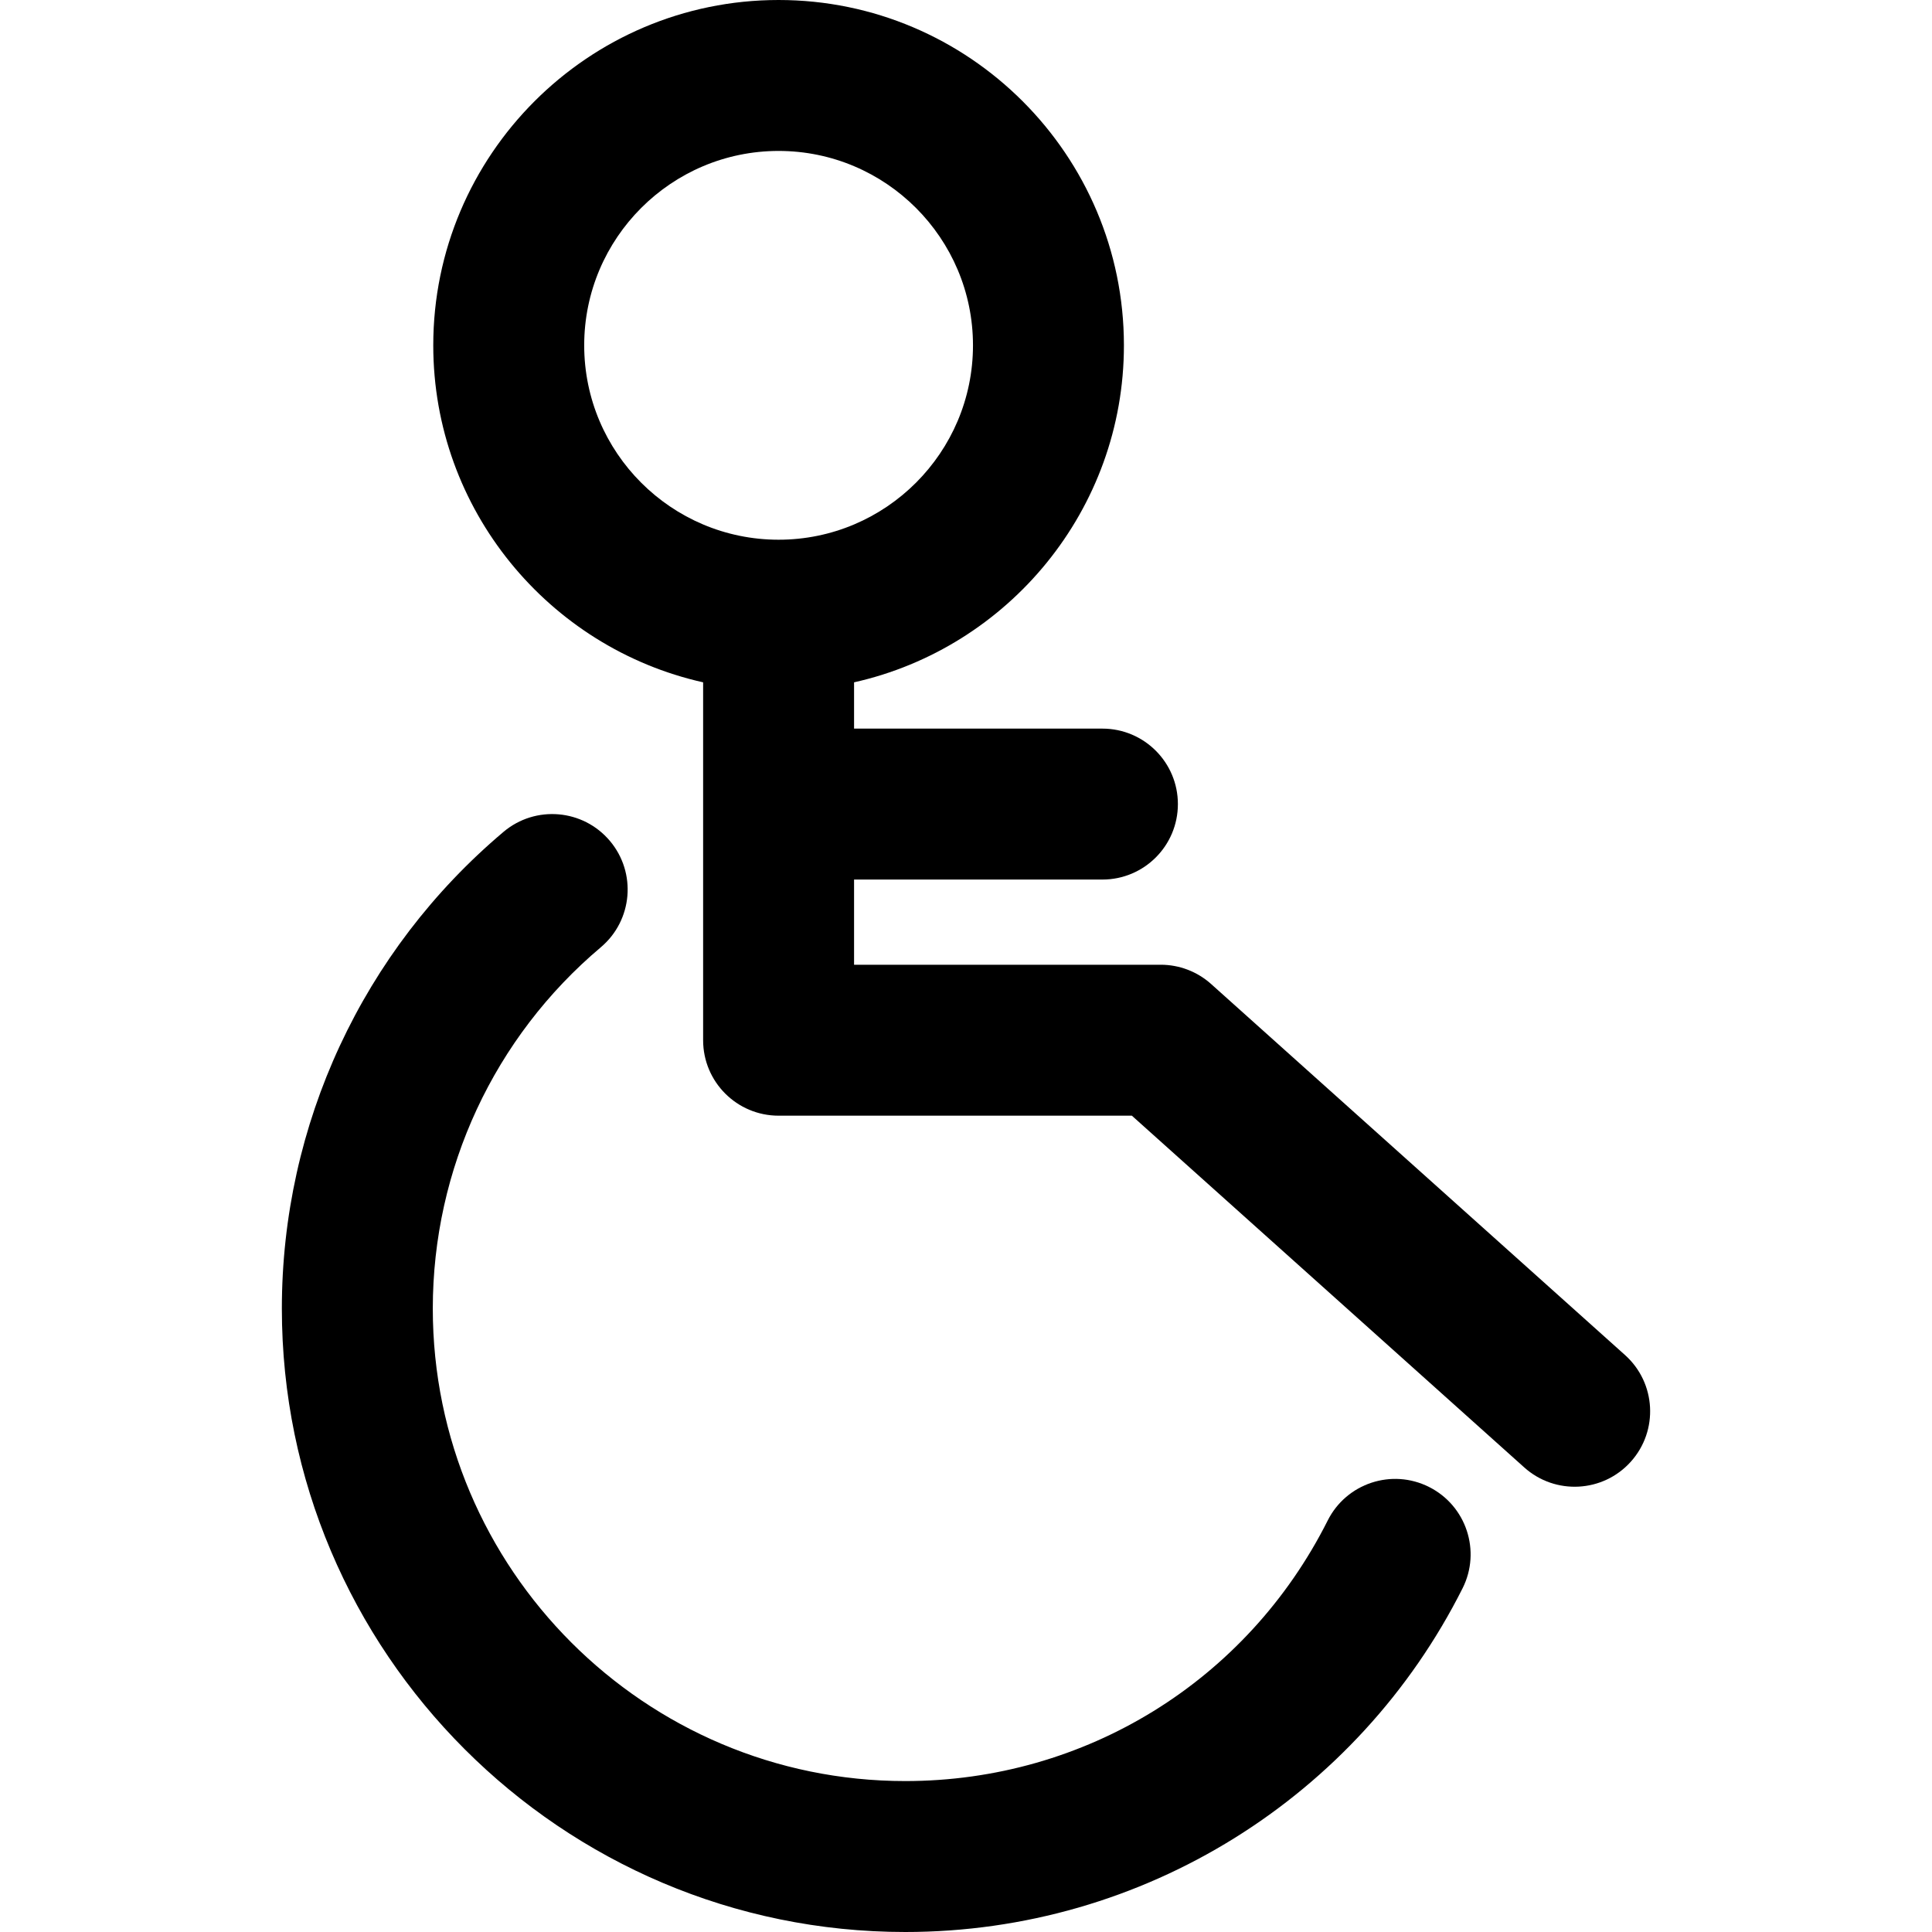 <?xml version="1.0" encoding="iso-8859-1"?>
<!-- Generator: Adobe Illustrator 19.0.0, SVG Export Plug-In . SVG Version: 6.00 Build 0)  -->
<svg version="1.1" id="Capa_1" xmlns="http://www.w3.org/2000/svg" xmlns:xlink="http://www.w3.org/1999/xlink" x="0px" y="0px"
	 viewBox="0 0 512 512" style="enable-background:new 0 0 512 512;" xml:space="preserve">
<g>
	<g>
		<g>
			<path d="M378.711,394.061c-9.87-4.963-21.892-0.983-26.853,8.884c-21.417,42.596-64.312,69.056-111.949,69.056
				c-69.043,0-125.214-56.171-125.214-125.214c0-36.985,16.232-71.888,44.534-95.76c8.444-7.122,9.515-19.74,2.394-28.183
				c-7.122-8.447-19.743-9.515-28.183-2.394c-37.333,31.489-58.745,77.537-58.745,126.336c0,91.1,74.114,165.214,165.214,165.214
				c63.296,0,119.937-35.897,147.686-91.087C392.557,411.044,388.579,399.021,378.711,394.061z"/>
			<path d="M430.654,359.107l-109.698-98.334c-3.669-3.289-8.423-5.107-13.35-5.107h-81.271v-22.575h65.818c11.046,0,20-8.954,20-20
				s-8.954-20-20-20h-65.818v-12.268c40.874-9.148,71.515-45.714,71.515-89.307C297.85,41.054,256.796,0,206.335,0
				c-50.462,0-91.516,41.054-91.516,91.516c0,43.593,30.641,80.159,71.516,89.307v94.843c0,11.046,8.954,20,20,20h93.619
				l104.001,93.227c8.216,7.365,20.861,6.69,28.242-1.543C439.57,379.125,438.879,366.48,430.654,359.107z M154.819,91.516
				c0-28.407,23.11-51.516,51.516-51.516c28.405,0,51.515,23.109,51.515,51.515s-23.11,51.515-51.515,51.515
				C177.929,143.03,154.819,119.921,154.819,91.516z"/>
		</g>
	</g>
</g>
<g>
</g>
<g>
</g>
<g>
</g>
<g>
</g>
<g>
</g>
<g>
</g>
<g>
</g>
<g>
</g>
<g>
</g>
<g>
</g>
<g>
</g>
<g>
</g>
<g>
</g>
<g>
</g>
<g>
</g>
</svg>
